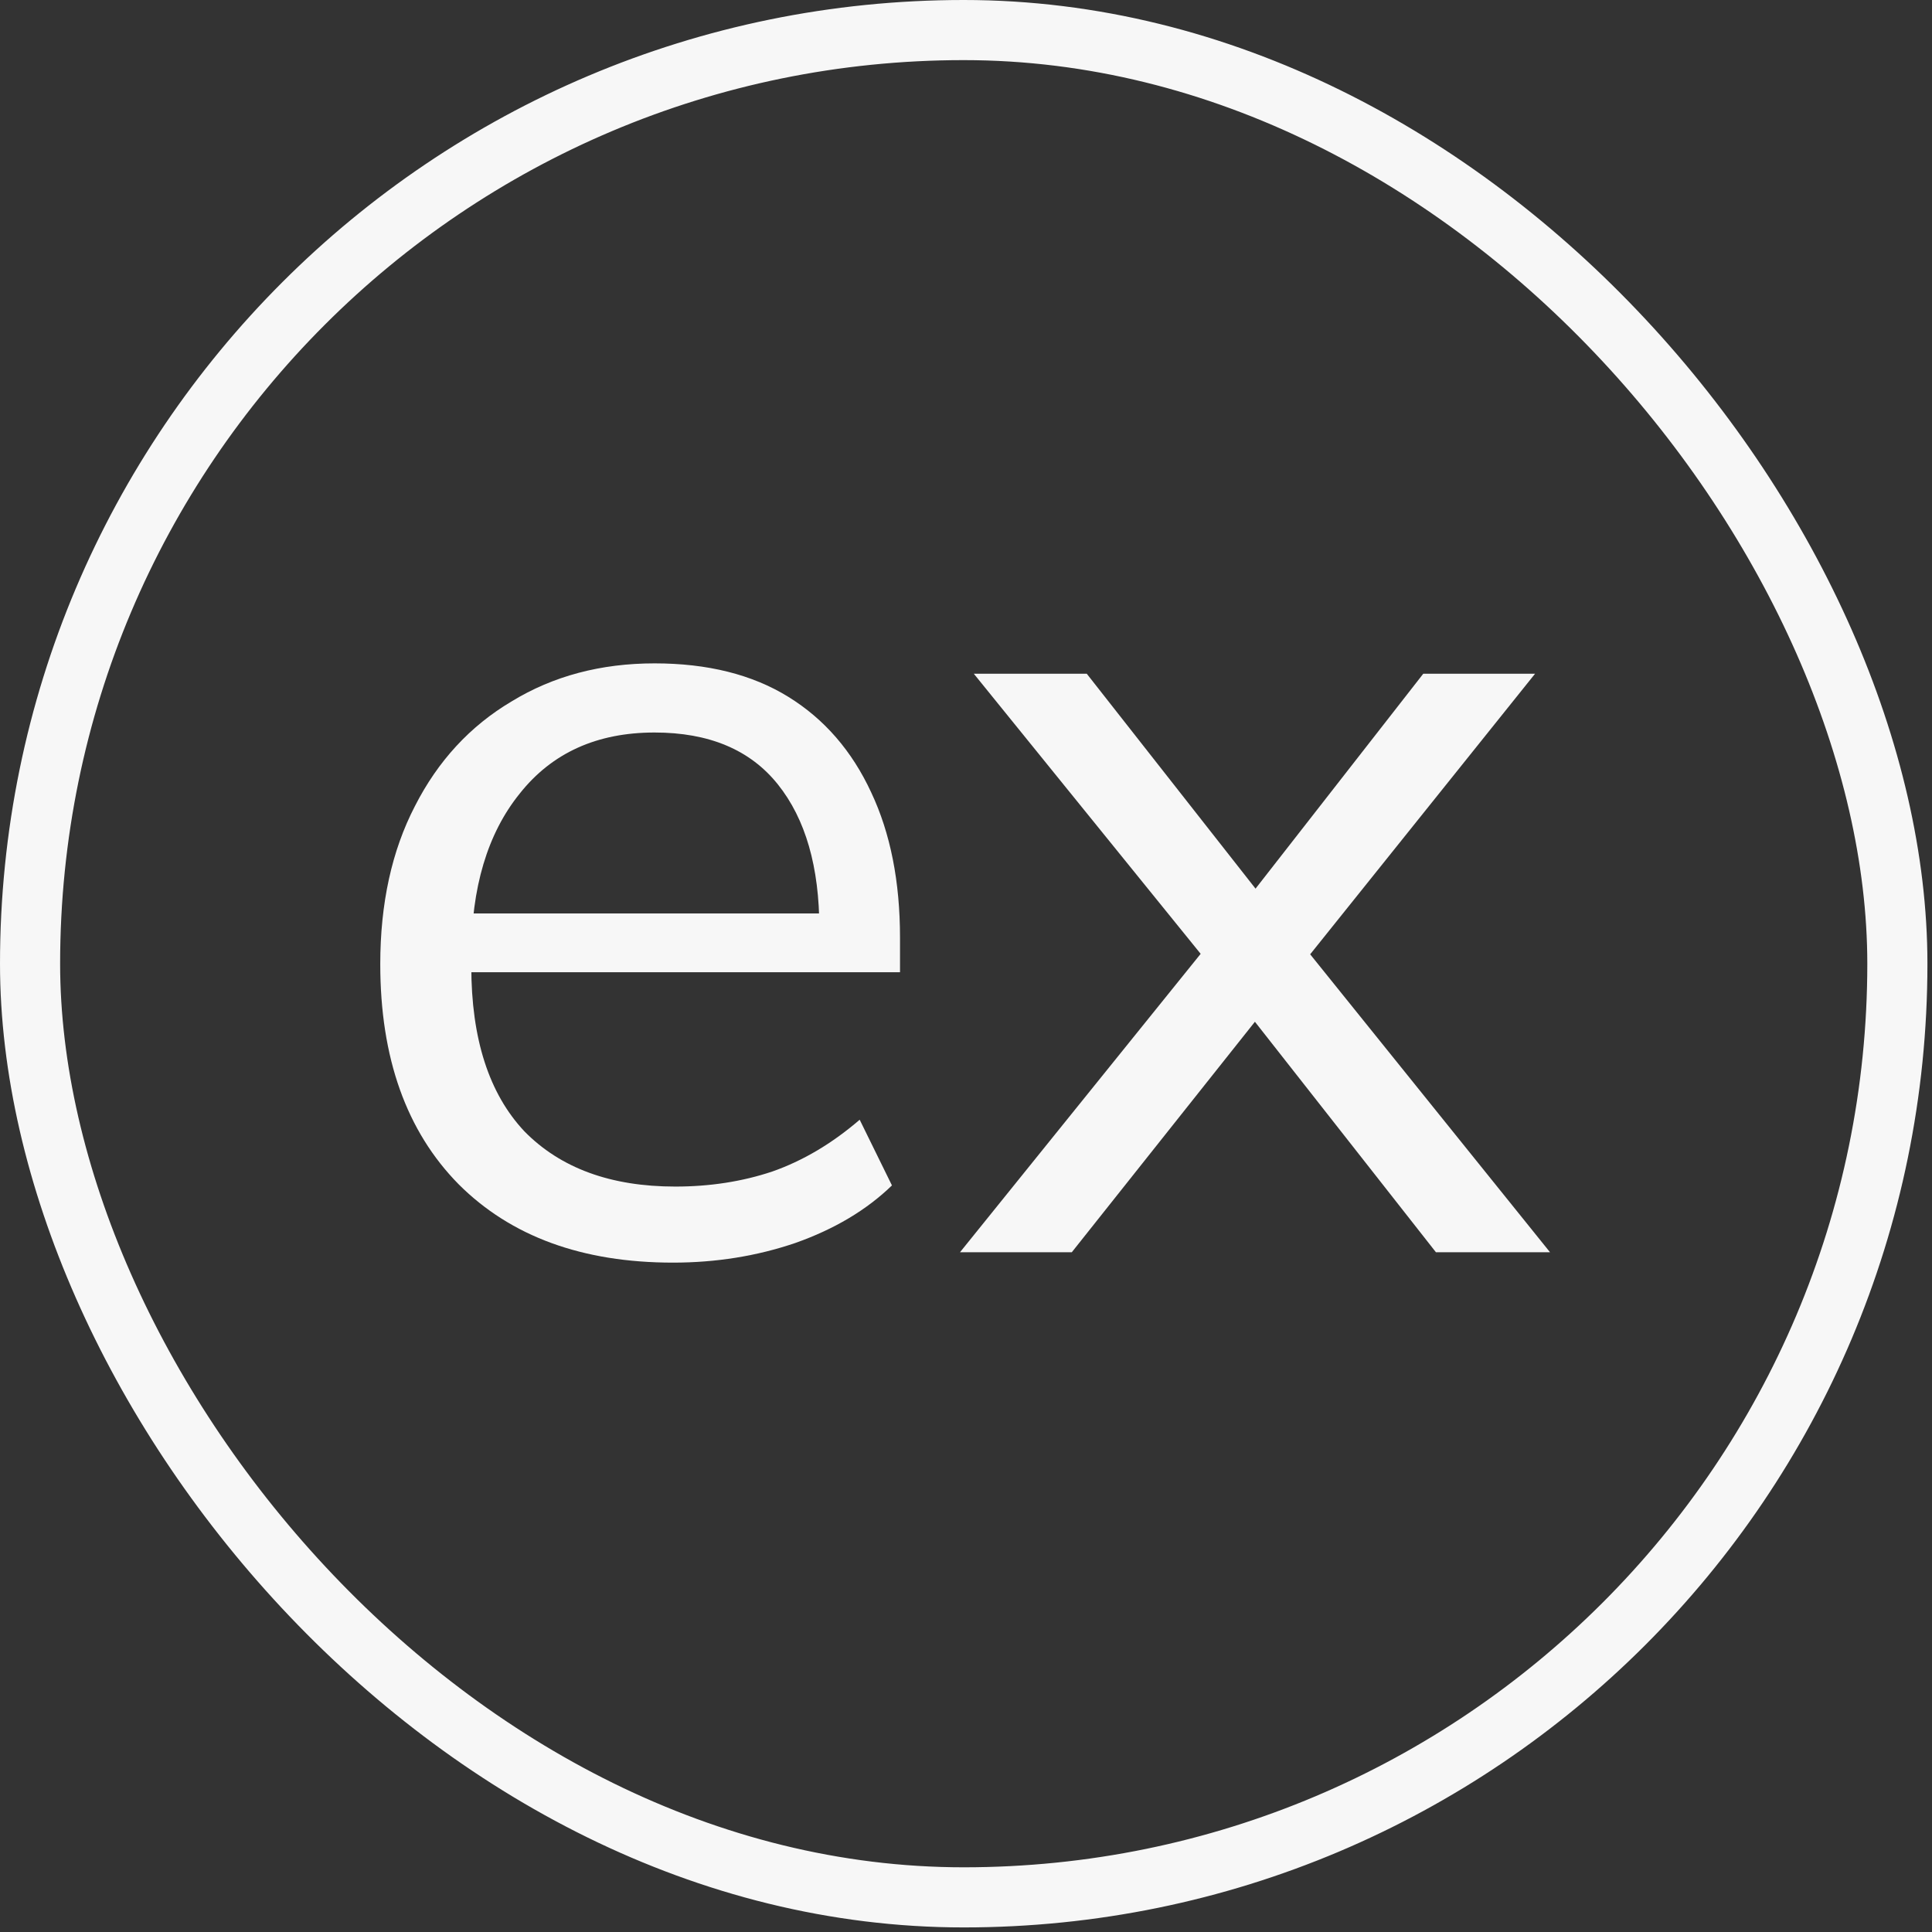 <svg width="109" height="109" viewBox="0 0 109 109" fill="none" xmlns="http://www.w3.org/2000/svg">
<rect x="0" y="0" width="109" height="109" fill="#333333" stroke="none"/>
<path d="M37.969 71.235C32.854 71.235 28.823 69.761 25.875 66.814C22.928 63.823 21.454 59.684 21.454 54.395C21.454 50.971 22.104 48.002 23.405 45.488C24.705 42.931 26.526 40.958 28.866 39.571C31.207 38.141 33.894 37.426 36.928 37.426C39.919 37.426 42.433 38.054 44.471 39.311C46.508 40.568 48.068 42.367 49.152 44.708C50.236 47.005 50.777 49.736 50.777 52.9V54.851H25.485V51.535H47.331L46.226 52.38C46.226 48.912 45.446 46.203 43.885 44.253C42.325 42.302 40.006 41.327 36.928 41.327C33.678 41.327 31.142 42.475 29.321 44.773C27.501 47.027 26.59 50.083 26.59 53.94V54.526C26.59 58.6 27.587 61.699 29.581 63.823C31.619 65.904 34.458 66.944 38.099 66.944C40.049 66.944 41.87 66.662 43.56 66.099C45.294 65.492 46.941 64.517 48.502 63.173L50.322 66.879C48.892 68.266 47.071 69.35 44.861 70.13C42.693 70.867 40.396 71.235 37.969 71.235Z" fill="#F7F7F7"/>
<path d="M54.161 70.65L68.79 52.51V55.111L54.941 38.011H61.313L71.781 51.34H69.895L80.298 38.011H86.605L72.951 55.046V52.64L87.45 70.65H81.013L69.83 56.411H71.781L60.468 70.65H54.161Z" fill="#F7F7F7"/>
<rect x="1.696" y="1.696" width="105.35" height="105.35" rx="52.675" stroke="#F7F7F7" stroke-width="3.392"/>
</svg>
